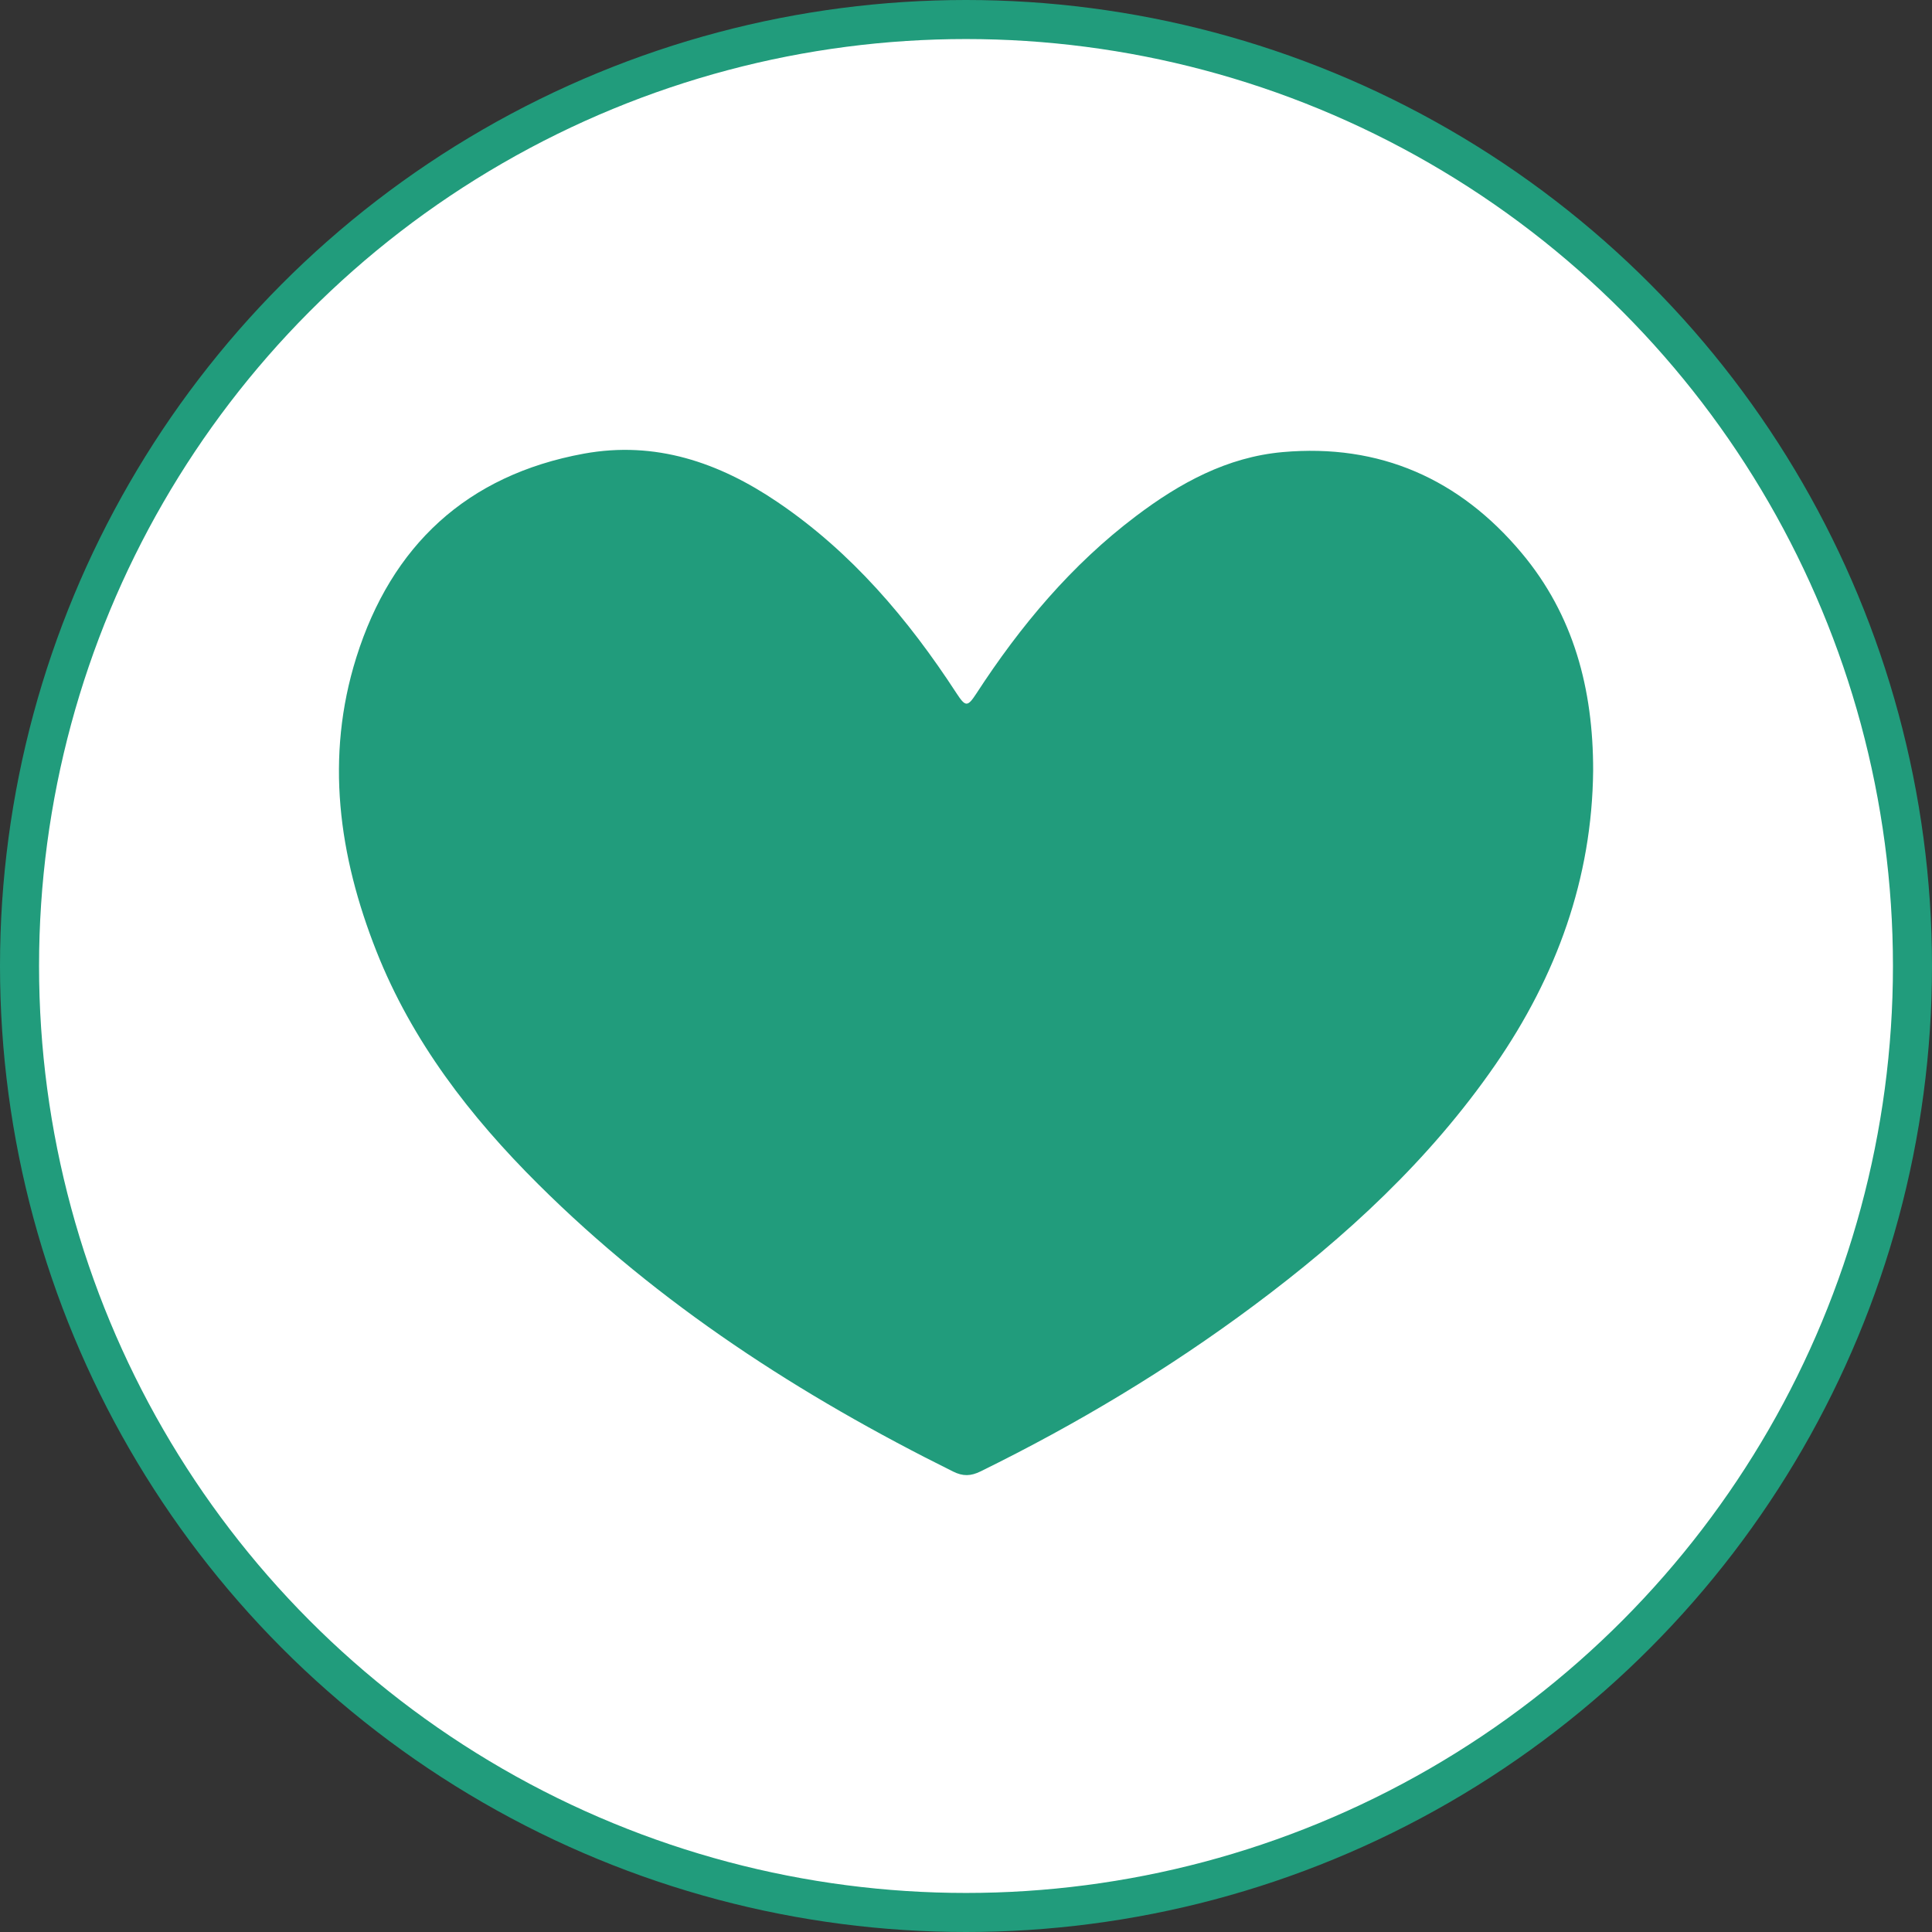 <?xml version="1.0" encoding="UTF-8"?>
<svg id="Capa_2" data-name="Capa 2" xmlns="http://www.w3.org/2000/svg" viewBox="0 0 197.9 197.9">
  <rect x="0" y="0" width="197.9" height="197.9" fill="#333333" stroke="none"/>
  <defs>
    <style>
      .cls-1 {
        fill: #219c7c;
        stroke-width: 0px;
      }

      .cls-2 {
        fill: #fff;
        stroke: #219c7c;
        stroke-miterlimit: 10;
        stroke-width: 4px;
      }
    </style>
  </defs>
  <g id="Capa_1-2" data-name="Capa 1">
    <g>
      <circle class="cls-2" cx="98.95" cy="98.95" r="96.95"/>
      <path class="cls-1" d="M163.19,78.94c-.11,11.02-3.73,21.02-10.03,30.14-6.73,9.74-15.31,17.63-24.73,24.65-8.79,6.55-18.15,12.16-27.99,16.99-1,.49-1.8.52-2.82.01-15.6-7.74-30.09-17.09-42.49-29.43-6.97-6.93-12.92-14.63-16.57-23.86-3.87-9.79-5.27-19.88-2.06-30.1,3.6-11.45,11.31-18.67,23.3-20.87,7.33-1.34,13.86.9,19.86,4.97,7.57,5.13,13.36,11.96,18.31,19.56.93,1.42,1.13,1.44,2.05.03,4.5-6.92,9.73-13.17,16.35-18.17,4.47-3.38,9.32-6.04,15.01-6.55,9.95-.89,18.14,2.75,24.49,10.34,5.33,6.36,7.33,13.94,7.32,22.28Z"/>
      <path class="cls-1" d="M159.06,80.42c-.1,9.95-5.48,19.41-11.17,27.64-6.08,8.79-13.82,15.92-22.33,22.26-7.94,5.91-16.39,10.98-25.28,15.34-.9.44-1.63.47-2.55.01-14.09-6.99-27.17-15.43-38.37-26.57-6.29-6.26-13.22-14.07-16.51-22.4.29.87-5.7-16.52-1.92-27.21,3.25-10.34,9.63-16.32,20.45-18.3,6.62-1.21,14.71,1.16,20.13,4.83,6.84,4.64,12.02,14.21,16.5,21.07.84,1.28,1.02,1.3,1.85.03,4.06-6.24,8.83-15.3,14.8-19.82,4.04-3.05,8.42-5.45,13.55-5.91,8.99-.8,18.56.7,24.3,7.55,4.81,5.75,6.54,13.94,6.53,21.48Z"/>
    </g>
  </g>
</svg>